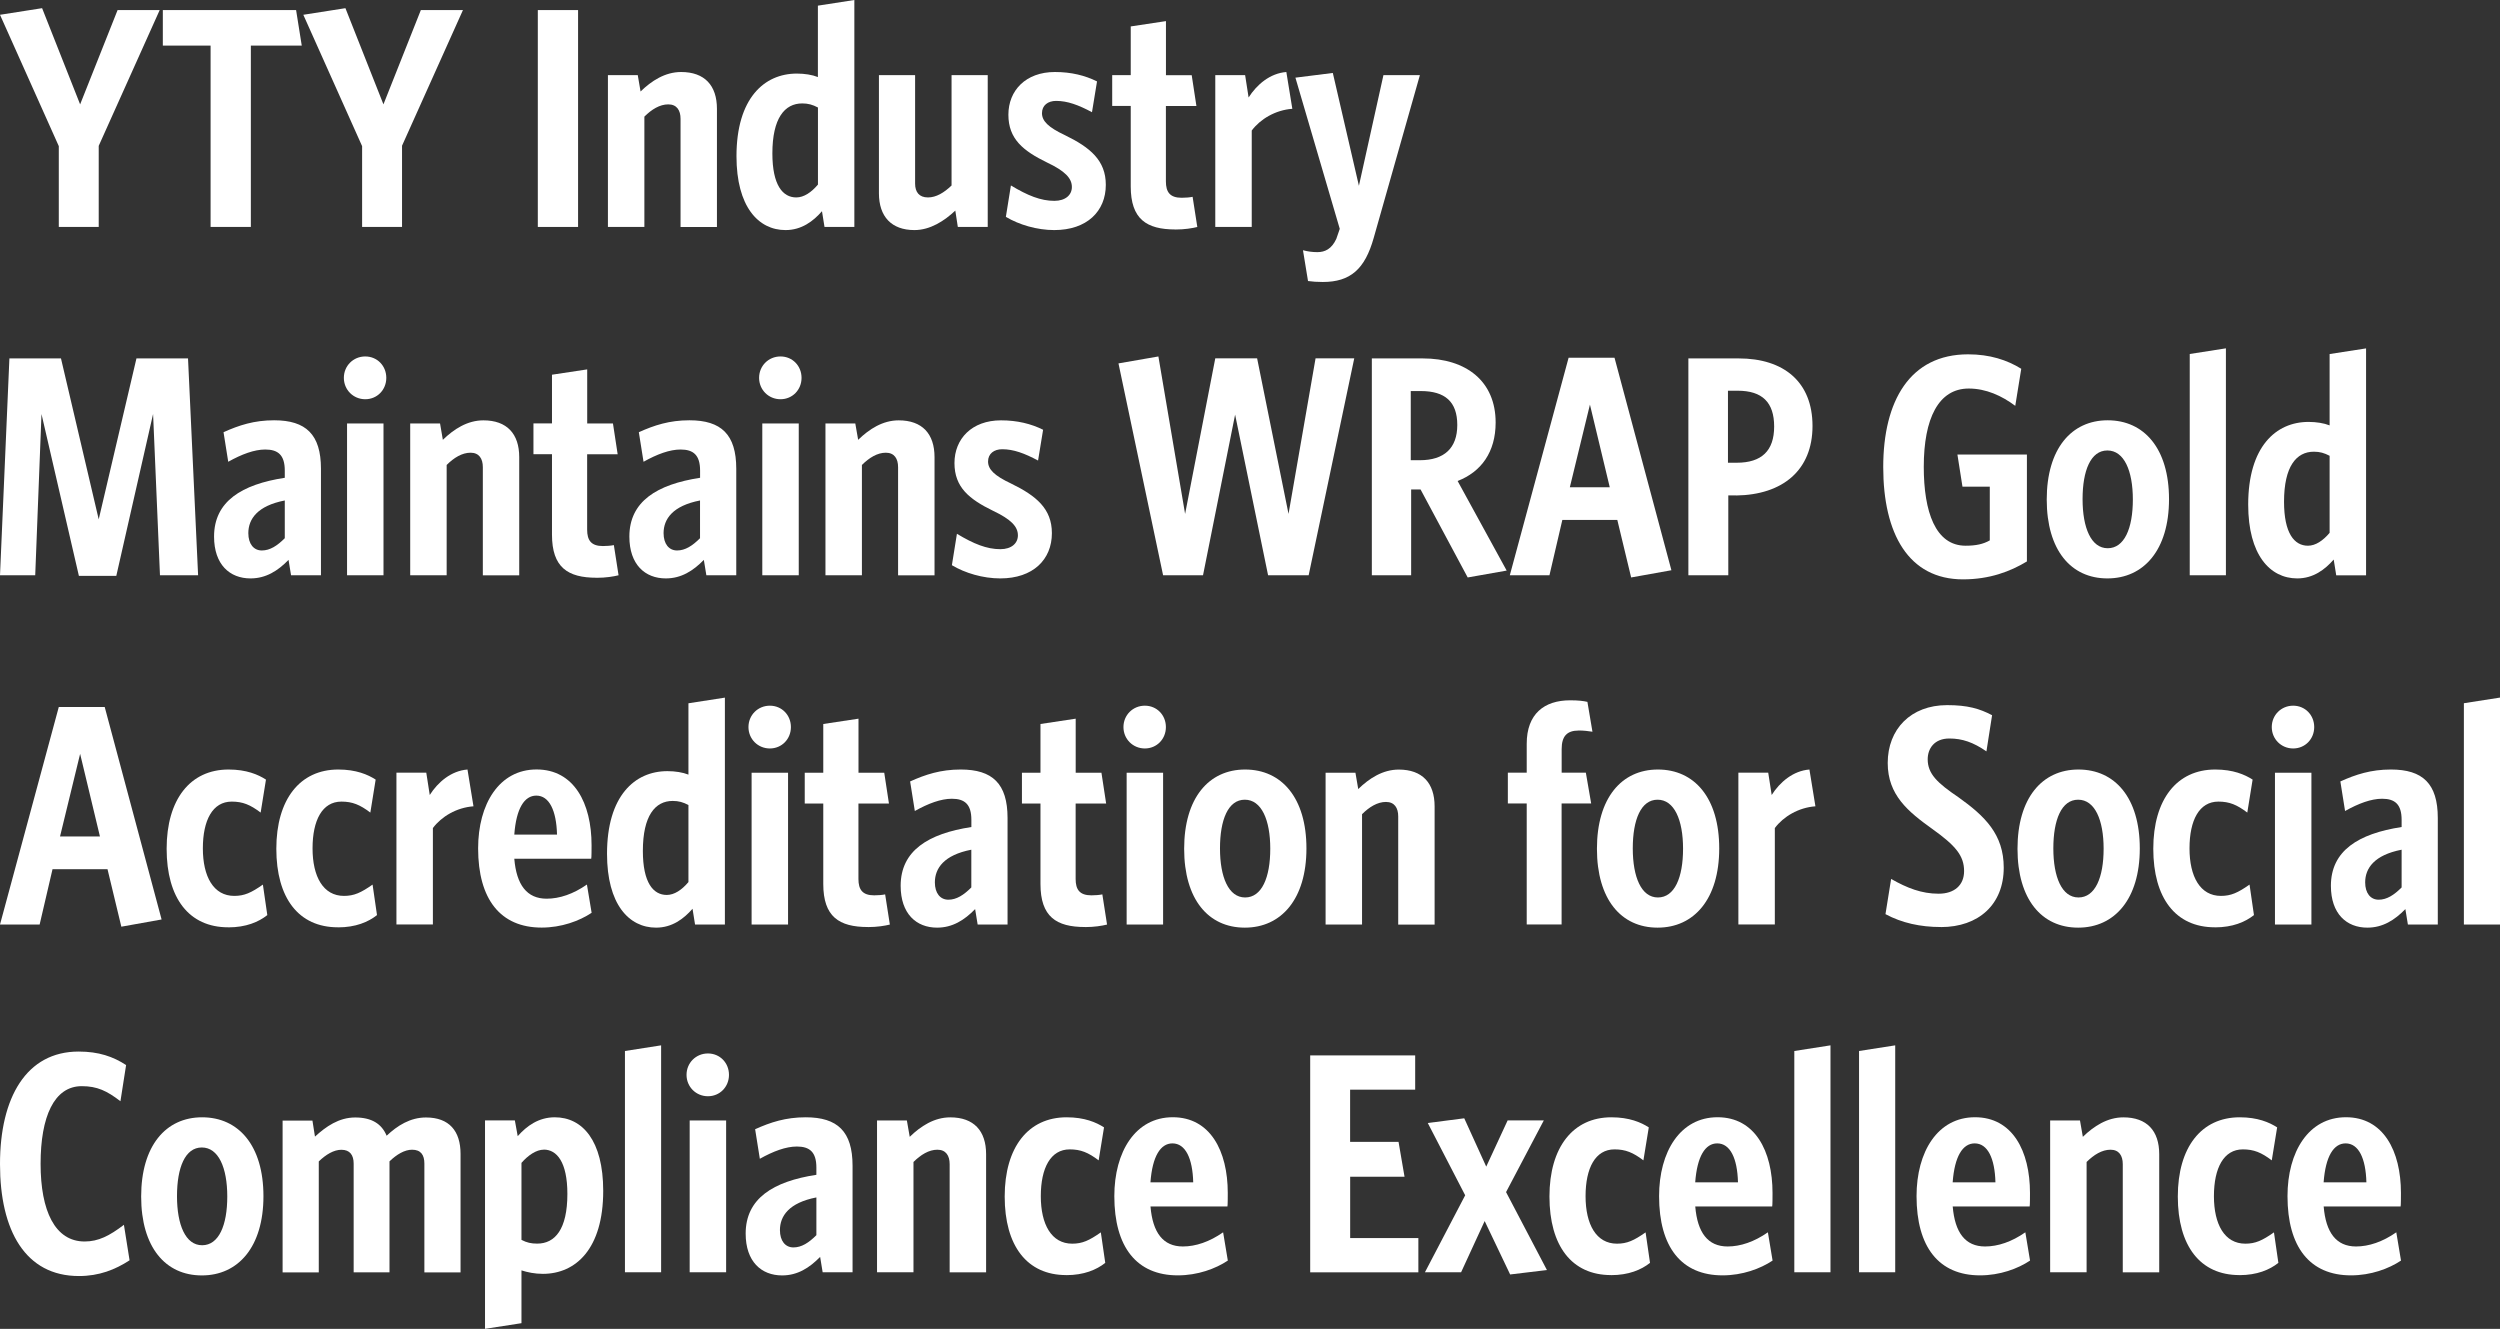<?xml version="1.0" encoding="UTF-8"?>
<svg id="Layer_2" data-name="Layer 2" xmlns="http://www.w3.org/2000/svg" viewBox="0 0 446.48 237.32">
  <rect x="0" y="0" width="446.48" height="237.32" fill="#333333" stroke="none"/>
  <defs>
    <style>
      .cls-1 {
        fill: #fff;
      }
    </style>
  </defs>
  <g id="Layer_1-2" data-name="Layer 1">
    <g>
      <path class="cls-1" d="M17.63,26.05v14.48h-7.13v-14.43L0,2.64l7.52-1.18,6.79,17.18L21,1.8h7.52l-10.89,24.25Z"/>
      <path class="cls-1" d="M44.8,8.14v32.39h-7.19V8.14h-8.53V1.8h23.8l1.01,6.34h-9.09Z"/>
      <path class="cls-1" d="M71.8,26.05v14.48h-7.13v-14.43L54.17,2.64l7.52-1.18,6.79,17.18,6.68-16.84h7.52l-10.89,24.25Z"/>
      <path class="cls-1" d="M96.05,40.53V1.8h7.19v38.73h-7.19Z"/>
      <path class="cls-1" d="M121.54,40.53v-19.31c0-1.52-.67-2.58-2.19-2.58s-2.98.9-4.27,2.19v19.7h-6.51V13.42h5.33l.5,2.92c1.96-1.91,4.38-3.48,7.24-3.48,4.21,0,6.4,2.41,6.4,6.57v21.11h-6.51Z"/>
      <path class="cls-1" d="M147.25,40.53l-.45-2.81c-1.57,1.8-3.65,3.37-6.51,3.37-4.88,0-8.76-4.21-8.76-13.19,0-10.33,4.94-14.76,10.78-14.76,1.4,0,2.75.22,3.76.62V1.01l6.51-1.01v40.53h-5.33ZM146.08,19.2c-.95-.5-1.74-.73-2.81-.73-3.14,0-5.33,2.64-5.33,8.93,0,5.67,1.85,7.86,4.27,7.86,1.35,0,2.69-.9,3.87-2.3v-13.75Z"/>
      <path class="cls-1" d="M171.06,40.53l-.45-2.92c-1.96,1.85-4.49,3.48-7.3,3.48-4.1,0-6.34-2.41-6.34-6.57V13.42h6.46v19.37c0,1.52.73,2.47,2.3,2.47,1.46,0,2.86-.84,4.21-2.13V13.42h6.46v27.11h-5.33Z"/>
      <path class="cls-1" d="M188.29,41.09c-3.09,0-6.29-.95-8.65-2.36l.9-5.61c2.98,1.8,5.33,2.75,7.75,2.75,2.02,0,3.14-1.07,3.14-2.47,0-1.57-1.23-2.86-4.44-4.38-4.27-2.08-6.9-4.21-6.9-8.53s3.09-7.63,8.31-7.63c2.92,0,5.39.62,7.52,1.68l-.9,5.5c-2.41-1.29-4.38-2.02-6.4-2.02-1.46,0-2.53.79-2.53,2.19s1.12,2.53,4.1,3.93c4.49,2.19,7.3,4.49,7.3,8.87,0,4.72-3.37,8.08-9.21,8.08Z"/>
      <path class="cls-1" d="M209.91,40.98c-5.16,0-7.97-1.85-7.97-7.69v-14.37h-3.31v-5.5h3.31V4.72l6.29-.95v9.66h4.6l.84,5.5h-5.45v13.47c0,1.91.73,2.92,2.81,2.92.67,0,1.46-.06,1.96-.17l.84,5.39c-.9.22-2.25.45-3.93.45Z"/>
      <path class="cls-1" d="M223.55,23.3v17.23h-6.51V13.42h5.33l.62,3.99c1.46-2.3,3.82-4.32,6.74-4.55l1.07,6.57c-3.03.22-5.73,1.85-7.24,3.87Z"/>
      <path class="cls-1" d="M245.33,42.5c-1.57,5.56-4.15,7.86-9.09,7.86-.95,0-1.91-.06-2.64-.17l-.9-5.5c.84.22,1.63.34,2.58.34,1.35,0,2.53-.56,3.37-2.36l.62-1.8-7.92-27,6.68-.84,4.66,20.15,4.38-19.76h6.51l-8.25,29.08Z"/>
    </g>
    <g>
      <path class="cls-1" d="M28.57,102.74l-1.23-28.8-6.57,28.91h-6.68l-6.68-28.91-1.12,28.8H0l1.68-38.73h9.21l6.74,28.74,6.74-28.74h9.21l1.8,38.73h-6.79Z"/>
      <path class="cls-1" d="M51.98,102.74l-.45-2.75c-1.91,1.96-4.04,3.31-6.79,3.31-3.71,0-6.51-2.47-6.51-7.47,0-6.29,4.94-9.32,12.63-10.5v-1.29c0-2.75-1.18-3.76-3.48-3.76-1.96,0-4.21.84-6.62,2.19l-.84-5.28c2.75-1.24,5.45-2.13,9.04-2.13,5.67,0,8.36,2.53,8.36,8.65v19.03h-5.33ZM50.86,89.38c-4.88.95-6.51,3.31-6.51,5.84,0,1.91.95,3.09,2.41,3.09s2.75-.84,4.1-2.19v-6.74Z"/>
      <path class="cls-1" d="M65.23,71.3c-2.13,0-3.82-1.68-3.82-3.82s1.68-3.82,3.82-3.82,3.76,1.68,3.76,3.82-1.63,3.82-3.76,3.82ZM61.98,102.74v-27.11h6.51v27.11h-6.51Z"/>
      <path class="cls-1" d="M86.23,102.74v-19.31c0-1.52-.67-2.58-2.19-2.58s-2.98.9-4.27,2.19v19.7h-6.51v-27.11h5.33l.5,2.92c1.96-1.91,4.38-3.48,7.24-3.48,4.21,0,6.4,2.41,6.4,6.57v21.11h-6.51Z"/>
      <path class="cls-1" d="M106.55,103.18c-5.16,0-7.97-1.85-7.97-7.69v-14.37h-3.31v-5.5h3.31v-8.7l6.29-.95v9.66h4.6l.84,5.5h-5.45v13.47c0,1.91.73,2.92,2.81,2.92.67,0,1.46-.06,1.96-.17l.84,5.39c-.9.22-2.25.45-3.93.45Z"/>
      <path class="cls-1" d="M126.15,102.74l-.45-2.75c-1.91,1.96-4.04,3.31-6.79,3.31-3.71,0-6.51-2.47-6.51-7.47,0-6.29,4.94-9.32,12.63-10.5v-1.29c0-2.75-1.18-3.76-3.48-3.76-1.96,0-4.21.84-6.62,2.19l-.84-5.28c2.75-1.24,5.45-2.13,9.04-2.13,5.67,0,8.36,2.53,8.36,8.65v19.03h-5.33ZM125.02,89.38c-4.88.95-6.51,3.31-6.51,5.84,0,1.91.95,3.09,2.41,3.09s2.75-.84,4.1-2.19v-6.74Z"/>
      <path class="cls-1" d="M139.39,71.3c-2.13,0-3.82-1.68-3.82-3.82s1.68-3.82,3.82-3.82,3.76,1.68,3.76,3.82-1.63,3.82-3.76,3.82ZM136.14,102.74v-27.11h6.51v27.11h-6.51Z"/>
      <path class="cls-1" d="M160.39,102.74v-19.31c0-1.52-.67-2.58-2.19-2.58s-2.97.9-4.27,2.19v19.7h-6.51v-27.11h5.33l.51,2.92c1.96-1.91,4.38-3.48,7.24-3.48,4.21,0,6.4,2.41,6.4,6.57v21.11h-6.51Z"/>
      <path class="cls-1" d="M178.64,103.3c-3.09,0-6.29-.95-8.64-2.36l.9-5.61c2.98,1.8,5.33,2.75,7.75,2.75,2.02,0,3.14-1.07,3.14-2.47,0-1.57-1.23-2.86-4.43-4.38-4.27-2.08-6.9-4.21-6.9-8.53s3.09-7.63,8.31-7.63c2.92,0,5.39.62,7.52,1.68l-.9,5.5c-2.41-1.29-4.38-2.02-6.4-2.02-1.46,0-2.53.79-2.53,2.19s1.12,2.53,4.1,3.93c4.49,2.19,7.3,4.49,7.3,8.87,0,4.72-3.37,8.08-9.21,8.08Z"/>
      <g>
        <path class="cls-1" d="M233.71,102.74h-7.24l-5.89-28.69-5.73,28.69h-7.13l-7.97-37.84,7.13-1.24,4.77,28.12,5.39-27.79h7.47l5.61,27.79,4.83-27.79h6.91l-8.14,38.73Z"/>
        <path class="cls-1" d="M253.7,87.41h-1.68v15.33h-7.02v-38.73h9.09c7.8,0,13.02,4.1,13.02,11.45,0,5.28-2.58,8.81-6.79,10.44l8.76,16-6.96,1.23-8.42-15.72ZM253.58,82.19c4.32,0,6.68-2.13,6.68-6.29s-2.19-6.06-6.51-6.06h-1.8v12.35h1.63Z"/>
        <path class="cls-1" d="M269.64,102.74l10.5-38.85h8.2l10.16,37.95-7.19,1.29-2.47-10.27h-9.82l-2.3,9.88h-7.07ZM280.36,87.02h7.13l-3.54-14.76-3.59,14.76Z"/>
        <path class="cls-1" d="M310.06,88.48h-1.4v14.26h-7.13v-38.73h8.98c8.08,0,13.19,4.21,13.19,12.07s-5.28,12.29-13.64,12.41ZM310.34,69.78h-1.74v12.86h1.57c4.44,0,6.68-2.13,6.68-6.46s-2.13-6.4-6.51-6.4Z"/>
        <path class="cls-1" d="M350.59,103.47c-9.77,0-14.26-8.2-14.26-20.04s4.77-20.15,15.16-20.15c3.87,0,6.96,1.01,9.49,2.58l-1.07,6.62c-2.41-1.8-5.22-3.09-8.31-3.09-5.39,0-8.03,5.33-8.03,13.98,0,8.03,2.08,14.09,7.47,14.09,1.85,0,3.14-.28,4.32-.95v-9.6h-4.88l-.9-5.73h12.41v19.09c-2.97,1.8-6.68,3.2-11.4,3.2Z"/>
        <path class="cls-1" d="M376.36,103.3c-6.51,0-10.83-5.05-10.83-14.09s4.38-14.15,10.89-14.15,10.95,5.05,10.95,14.09-4.49,14.15-11,14.15ZM376.36,80.45c-2.98,0-4.43,3.59-4.43,8.7s1.52,8.76,4.49,8.76,4.49-3.54,4.49-8.7-1.57-8.76-4.55-8.76Z"/>
        <path class="cls-1" d="M391.07,102.74v-39.52l6.46-1.01v40.53h-6.46Z"/>
        <path class="cls-1" d="M417.23,102.74l-.45-2.81c-1.57,1.8-3.65,3.37-6.51,3.37-4.88,0-8.76-4.21-8.76-13.19,0-10.33,4.94-14.76,10.78-14.76,1.4,0,2.75.22,3.76.62v-12.74l6.51-1.01v40.53h-5.33ZM416.05,81.4c-.96-.5-1.74-.73-2.81-.73-3.14,0-5.33,2.64-5.33,8.93,0,5.67,1.85,7.86,4.27,7.86,1.35,0,2.69-.9,3.87-2.3v-13.75Z"/>
      </g>
    </g>
    <g>
      <path class="cls-1" d="M0,165.11l10.5-38.85h8.2l10.16,37.95-7.19,1.29-2.47-10.27h-9.82l-2.3,9.88H0ZM10.72,149.39h7.13l-3.54-14.76-3.59,14.76Z"/>
      <path class="cls-1" d="M40.76,165.61c-7.02,0-11-5.22-11-14.03s4.21-14.15,11.06-14.15c3.2,0,5.28.9,6.68,1.8l-.95,5.89c-1.85-1.4-3.2-1.96-5.16-1.96-3.42,0-5.16,3.31-5.16,8.36s1.91,8.48,5.61,8.48c1.8,0,3.03-.56,5.11-2.02l.79,5.45c-1.57,1.24-3.82,2.19-6.96,2.19Z"/>
      <path class="cls-1" d="M60.35,165.61c-7.02,0-11-5.22-11-14.03s4.21-14.15,11.06-14.15c3.2,0,5.28.9,6.68,1.8l-.95,5.89c-1.85-1.4-3.2-1.96-5.16-1.96-3.42,0-5.16,3.31-5.16,8.36s1.91,8.48,5.61,8.48c1.8,0,3.03-.56,5.11-2.02l.79,5.45c-1.57,1.24-3.82,2.19-6.96,2.19Z"/>
      <path class="cls-1" d="M77.31,147.87v17.23h-6.51v-27.11h5.33l.62,3.99c1.46-2.3,3.82-4.32,6.74-4.55l1.07,6.57c-3.03.22-5.73,1.85-7.24,3.87Z"/>
      <path class="cls-1" d="M91.85,153.37c.39,4.66,2.25,7.13,5.78,7.13,2.3,0,4.77-.84,7.19-2.53l.84,5.05c-2.19,1.46-5.39,2.64-8.93,2.64-7.35,0-11.34-5.05-11.34-14.15,0-7.92,3.76-14.09,10.44-14.09s9.82,6.01,9.82,13.53c0,.45,0,2.25-.06,2.41h-13.75ZM91.85,149.05h7.63c-.11-4.32-1.4-6.96-3.7-6.96-2.13,0-3.59,2.3-3.93,6.96Z"/>
      <path class="cls-1" d="M124.13,165.11l-.45-2.81c-1.57,1.8-3.65,3.37-6.51,3.37-4.88,0-8.76-4.21-8.76-13.19,0-10.33,4.94-14.76,10.78-14.76,1.4,0,2.75.22,3.76.62v-12.74l6.51-1.01v40.53h-5.33ZM122.95,143.77c-.95-.5-1.74-.73-2.81-.73-3.14,0-5.33,2.64-5.33,8.93,0,5.67,1.85,7.86,4.27,7.86,1.35,0,2.69-.9,3.87-2.3v-13.75Z"/>
      <path class="cls-1" d="M137.49,133.67c-2.13,0-3.82-1.68-3.82-3.82s1.68-3.82,3.82-3.82,3.76,1.68,3.76,3.82-1.63,3.82-3.76,3.82ZM134.23,165.11v-27.11h6.51v27.11h-6.51Z"/>
      <path class="cls-1" d="M155,165.56c-5.16,0-7.97-1.85-7.97-7.69v-14.37h-3.31v-5.5h3.31v-8.7l6.29-.95v9.66h4.6l.84,5.5h-5.45v13.47c0,1.91.73,2.92,2.81,2.92.67,0,1.46-.06,1.96-.17l.84,5.39c-.9.22-2.25.45-3.93.45Z"/>
      <path class="cls-1" d="M174.6,165.11l-.45-2.75c-1.91,1.96-4.04,3.31-6.79,3.31-3.71,0-6.51-2.47-6.51-7.47,0-6.29,4.94-9.32,12.63-10.5v-1.29c0-2.75-1.18-3.76-3.48-3.76-1.96,0-4.21.84-6.62,2.19l-.84-5.28c2.75-1.24,5.45-2.13,9.04-2.13,5.67,0,8.36,2.53,8.36,8.65v19.03h-5.33ZM173.47,151.75c-4.88.95-6.51,3.31-6.51,5.84,0,1.91.95,3.09,2.41,3.09s2.75-.84,4.1-2.19v-6.74Z"/>
      <path class="cls-1" d="M193.79,165.56c-5.16,0-7.97-1.85-7.97-7.69v-14.37h-3.31v-5.5h3.31v-8.7l6.29-.95v9.66h4.6l.84,5.5h-5.45v13.47c0,1.91.73,2.92,2.81,2.92.67,0,1.46-.06,1.96-.17l.84,5.39c-.9.22-2.25.45-3.93.45Z"/>
      <path class="cls-1" d="M204.46,133.67c-2.13,0-3.82-1.68-3.82-3.82s1.68-3.82,3.82-3.82,3.76,1.68,3.76,3.82-1.63,3.82-3.76,3.82ZM201.21,165.11v-27.11h6.51v27.11h-6.51Z"/>
      <path class="cls-1" d="M222.31,165.67c-6.51,0-10.83-5.05-10.83-14.09s4.38-14.15,10.89-14.15,10.95,5.05,10.95,14.09-4.49,14.15-11,14.15ZM222.31,142.82c-2.98,0-4.43,3.59-4.43,8.7s1.52,8.76,4.49,8.76,4.49-3.54,4.49-8.7-1.57-8.76-4.55-8.76Z"/>
      <path class="cls-1" d="M249.71,165.11v-19.31c0-1.52-.67-2.58-2.19-2.58s-2.98.9-4.27,2.19v19.7h-6.51v-27.11h5.33l.5,2.92c1.96-1.91,4.38-3.48,7.24-3.48,4.21,0,6.4,2.41,6.4,6.57v21.11h-6.51Z"/>
      <path class="cls-1" d="M281.93,130.47c-2.08,0-3.03,1.01-3.03,3.31v4.21h4.32l.95,5.5h-5.28v21.61h-6.23v-21.61h-3.37v-5.5h3.37v-5.17c0-5.33,3.14-7.75,7.75-7.75,1.46,0,2.36.11,3.09.28l.9,5.33c-.73-.11-1.52-.22-2.47-.22Z"/>
      <path class="cls-1" d="M296.03,165.67c-6.51,0-10.83-5.05-10.83-14.09s4.38-14.15,10.89-14.15,10.95,5.05,10.95,14.09-4.49,14.15-11,14.15ZM296.03,142.82c-2.98,0-4.43,3.59-4.43,8.7s1.52,8.76,4.49,8.76,4.49-3.54,4.49-8.7-1.57-8.76-4.55-8.76Z"/>
      <path class="cls-1" d="M316.97,147.87v17.23h-6.51v-27.11h5.33l.62,3.99c1.46-2.3,3.82-4.32,6.74-4.55l1.07,6.57c-3.03.22-5.73,1.85-7.24,3.87Z"/>
      <path class="cls-1" d="M346.61,165.56c-3.65,0-6.96-.73-9.88-2.3l1.01-6.29c2.86,1.63,5.45,2.64,8.48,2.64,2.81,0,4.55-1.52,4.55-4.04,0-2.75-1.52-4.55-5.67-7.52-4.32-3.09-7.97-6.06-7.97-11.79,0-6.01,4.1-10.33,10.61-10.33,3.65,0,5.78.62,8.03,1.8l-1.01,6.46c-2.36-1.63-4.32-2.3-6.62-2.3-2.69,0-3.87,1.8-3.87,3.71,0,2.58,1.68,4.21,5.5,6.79,4.72,3.37,8.08,6.62,8.08,12.57,0,6.57-4.49,10.61-11.23,10.61Z"/>
      <path class="cls-1" d="M371.14,165.67c-6.51,0-10.83-5.05-10.83-14.09s4.38-14.15,10.89-14.15,10.95,5.05,10.95,14.09-4.49,14.15-11,14.15ZM371.14,142.82c-2.98,0-4.43,3.59-4.43,8.7s1.52,8.76,4.49,8.76,4.49-3.54,4.49-8.7-1.57-8.76-4.55-8.76Z"/>
      <path class="cls-1" d="M395.56,165.61c-7.02,0-11-5.22-11-14.03s4.21-14.15,11.06-14.15c3.2,0,5.28.9,6.68,1.8l-.95,5.89c-1.85-1.4-3.2-1.96-5.16-1.96-3.42,0-5.16,3.31-5.16,8.36s1.91,8.48,5.61,8.48c1.8,0,3.03-.56,5.11-2.02l.79,5.45c-1.57,1.24-3.82,2.19-6.96,2.19Z"/>
      <path class="cls-1" d="M409.54,133.67c-2.13,0-3.82-1.68-3.82-3.82s1.68-3.82,3.82-3.82,3.76,1.68,3.76,3.82-1.63,3.82-3.76,3.82ZM406.29,165.11v-27.11h6.51v27.11h-6.51Z"/>
      <path class="cls-1" d="M430.03,165.11l-.45-2.75c-1.91,1.96-4.04,3.31-6.79,3.31-3.71,0-6.51-2.47-6.51-7.47,0-6.29,4.94-9.32,12.63-10.5v-1.29c0-2.75-1.18-3.76-3.48-3.76-1.96,0-4.21.84-6.62,2.19l-.84-5.28c2.75-1.24,5.45-2.13,9.04-2.13,5.67,0,8.36,2.53,8.36,8.65v19.03h-5.33ZM428.91,151.75c-4.88.95-6.51,3.31-6.51,5.84,0,1.91.95,3.09,2.41,3.09s2.75-.84,4.1-2.19v-6.74Z"/>
      <path class="cls-1" d="M440.03,165.11v-39.52l6.46-1.01v40.53h-6.46Z"/>
    </g>
    <g>
      <path class="cls-1" d="M14.09,227.89c-9.54,0-14.09-8.08-14.09-19.99s4.72-20.1,14.04-20.1c3.59,0,6.17.9,8.48,2.41l-1.01,6.46c-2.41-1.85-4.15-2.69-6.91-2.69-4.94,0-7.35,5.45-7.35,13.87s2.58,13.87,7.86,13.87c2.47,0,4.43-1.01,7.02-2.98l1.01,6.34c-2.58,1.68-5.45,2.81-9.04,2.81Z"/>
      <path class="cls-1" d="M36.04,227.78c-6.51,0-10.83-5.05-10.83-14.09s4.38-14.15,10.89-14.15,10.95,5.05,10.95,14.09-4.49,14.15-11,14.15ZM36.04,204.93c-2.98,0-4.43,3.59-4.43,8.7s1.52,8.76,4.49,8.76,4.49-3.54,4.49-8.7-1.57-8.76-4.55-8.76Z"/>
      <path class="cls-1" d="M75.79,227.22v-19.42c0-1.52-.62-2.47-2.19-2.47-1.35,0-2.75.84-4.04,2.08v19.82h-6.4v-19.42c0-1.52-.67-2.47-2.19-2.47-1.35,0-2.75.84-4.04,2.08v19.82h-6.46v-27.11h5.33l.45,2.86c1.96-1.8,4.27-3.42,7.19-3.42s4.72,1.12,5.61,3.26c1.91-1.8,4.21-3.26,7.02-3.26,4.15,0,6.18,2.41,6.18,6.51v21.16h-6.46Z"/>
      <path class="cls-1" d="M96.95,227.5c-1.46,0-2.75-.28-3.82-.62v9.43l-6.51,1.01v-37.22h5.33l.51,2.81c1.63-1.85,3.76-3.37,6.62-3.37,4.94,0,8.65,4.15,8.65,13.14,0,10.33-4.88,14.82-10.78,14.82ZM97.12,205.32c-1.35,0-2.81,1.01-3.99,2.36v13.75c.95.5,1.74.67,2.81.67,3.2,0,5.39-2.58,5.39-8.87,0-5.73-1.91-7.92-4.21-7.92Z"/>
      <path class="cls-1" d="M111.61,227.22v-39.52l6.46-1.01v40.53h-6.46Z"/>
      <path class="cls-1" d="M126.43,195.78c-2.13,0-3.82-1.68-3.82-3.82s1.68-3.82,3.82-3.82,3.76,1.68,3.76,3.82-1.63,3.82-3.76,3.82ZM123.17,227.22v-27.11h6.51v27.11h-6.51Z"/>
      <path class="cls-1" d="M146.92,227.22l-.45-2.75c-1.91,1.96-4.04,3.31-6.79,3.31-3.71,0-6.51-2.47-6.51-7.47,0-6.29,4.94-9.32,12.63-10.5v-1.29c0-2.75-1.18-3.76-3.48-3.76-1.96,0-4.21.84-6.62,2.19l-.84-5.28c2.75-1.24,5.45-2.13,9.04-2.13,5.67,0,8.36,2.53,8.36,8.65v19.03h-5.33ZM145.8,213.85c-4.88.95-6.51,3.31-6.51,5.84,0,1.91.95,3.09,2.41,3.09s2.75-.84,4.1-2.19v-6.74Z"/>
      <path class="cls-1" d="M169.6,227.22v-19.31c0-1.52-.67-2.58-2.19-2.58s-2.97.9-4.27,2.19v19.7h-6.51v-27.11h5.33l.51,2.92c1.96-1.91,4.38-3.48,7.24-3.48,4.21,0,6.4,2.41,6.4,6.57v21.11h-6.51Z"/>
      <path class="cls-1" d="M190.43,227.72c-7.02,0-11-5.22-11-14.03s4.21-14.15,11.06-14.15c3.2,0,5.28.9,6.68,1.8l-.96,5.89c-1.85-1.4-3.2-1.96-5.16-1.96-3.42,0-5.17,3.31-5.17,8.36s1.91,8.48,5.61,8.48c1.8,0,3.03-.56,5.11-2.02l.79,5.45c-1.57,1.24-3.82,2.19-6.96,2.19Z"/>
      <path class="cls-1" d="M205.47,215.48c.39,4.66,2.25,7.13,5.78,7.13,2.3,0,4.77-.84,7.19-2.53l.84,5.05c-2.19,1.46-5.39,2.64-8.93,2.64-7.35,0-11.34-5.05-11.34-14.15,0-7.92,3.76-14.09,10.44-14.09s9.82,6.01,9.82,13.53c0,.45,0,2.25-.06,2.41h-13.75ZM205.47,211.16h7.63c-.11-4.32-1.4-6.96-3.71-6.96-2.13,0-3.59,2.3-3.93,6.96Z"/>
      <path class="cls-1" d="M233.99,227.22v-38.73h18.75v6.12h-11.62v9.32h8.65l1.07,6.23h-9.71v10.95h12.18v6.12h-19.31Z"/>
      <path class="cls-1" d="M261.5,199.71l3.93,8.64,3.82-8.25h6.46l-6.74,12.8,7.3,13.92-6.57.79-4.55-9.54-4.21,9.15h-6.46l7.19-13.75-6.68-12.91,6.51-.84Z"/>
      <path class="cls-1" d="M287.72,227.72c-7.02,0-11-5.22-11-14.03s4.21-14.15,11.06-14.15c3.2,0,5.28.9,6.68,1.8l-.96,5.89c-1.85-1.4-3.2-1.96-5.16-1.96-3.42,0-5.17,3.31-5.17,8.36s1.91,8.48,5.61,8.48c1.8,0,3.03-.56,5.11-2.02l.79,5.45c-1.57,1.24-3.82,2.19-6.96,2.19Z"/>
      <path class="cls-1" d="M302.76,215.48c.39,4.66,2.25,7.13,5.78,7.13,2.3,0,4.77-.84,7.19-2.53l.84,5.05c-2.19,1.46-5.39,2.64-8.93,2.64-7.35,0-11.34-5.05-11.34-14.15,0-7.92,3.76-14.09,10.44-14.09s9.82,6.01,9.82,13.53c0,.45,0,2.25-.06,2.41h-13.75ZM302.76,211.16h7.63c-.11-4.32-1.4-6.96-3.71-6.96-2.13,0-3.59,2.3-3.93,6.96Z"/>
      <path class="cls-1" d="M320.45,227.22v-39.52l6.46-1.01v40.53h-6.46Z"/>
      <path class="cls-1" d="M332.01,227.22v-39.52l6.46-1.01v40.53h-6.46Z"/>
      <path class="cls-1" d="M348.74,215.48c.39,4.66,2.25,7.13,5.78,7.13,2.3,0,4.77-.84,7.19-2.53l.84,5.05c-2.19,1.46-5.39,2.64-8.93,2.64-7.35,0-11.34-5.05-11.34-14.15,0-7.92,3.76-14.09,10.44-14.09s9.82,6.01,9.82,13.53c0,.45,0,2.25-.06,2.41h-13.75ZM348.74,211.16h7.63c-.11-4.32-1.4-6.96-3.71-6.96-2.13,0-3.59,2.3-3.93,6.96Z"/>
      <path class="cls-1" d="M379.11,227.22v-19.31c0-1.52-.67-2.58-2.19-2.58s-2.97.9-4.27,2.19v19.7h-6.51v-27.11h5.33l.51,2.92c1.96-1.91,4.38-3.48,7.24-3.48,4.21,0,6.4,2.41,6.4,6.57v21.11h-6.51Z"/>
      <path class="cls-1" d="M399.94,227.72c-7.02,0-11-5.22-11-14.03s4.21-14.15,11.06-14.15c3.2,0,5.28.9,6.68,1.8l-.96,5.89c-1.85-1.4-3.2-1.96-5.16-1.96-3.42,0-5.17,3.31-5.17,8.36s1.91,8.48,5.61,8.48c1.8,0,3.03-.56,5.11-2.02l.79,5.45c-1.57,1.24-3.82,2.19-6.96,2.19Z"/>
      <path class="cls-1" d="M414.99,215.48c.39,4.66,2.25,7.13,5.78,7.13,2.3,0,4.77-.84,7.19-2.53l.84,5.05c-2.19,1.46-5.39,2.64-8.93,2.64-7.35,0-11.34-5.05-11.34-14.15,0-7.92,3.76-14.09,10.44-14.09s9.82,6.01,9.82,13.53c0,.45,0,2.25-.06,2.41h-13.75ZM414.99,211.16h7.63c-.11-4.32-1.4-6.96-3.71-6.96-2.13,0-3.59,2.3-3.93,6.96Z"/>
    </g>
  </g>
</svg>